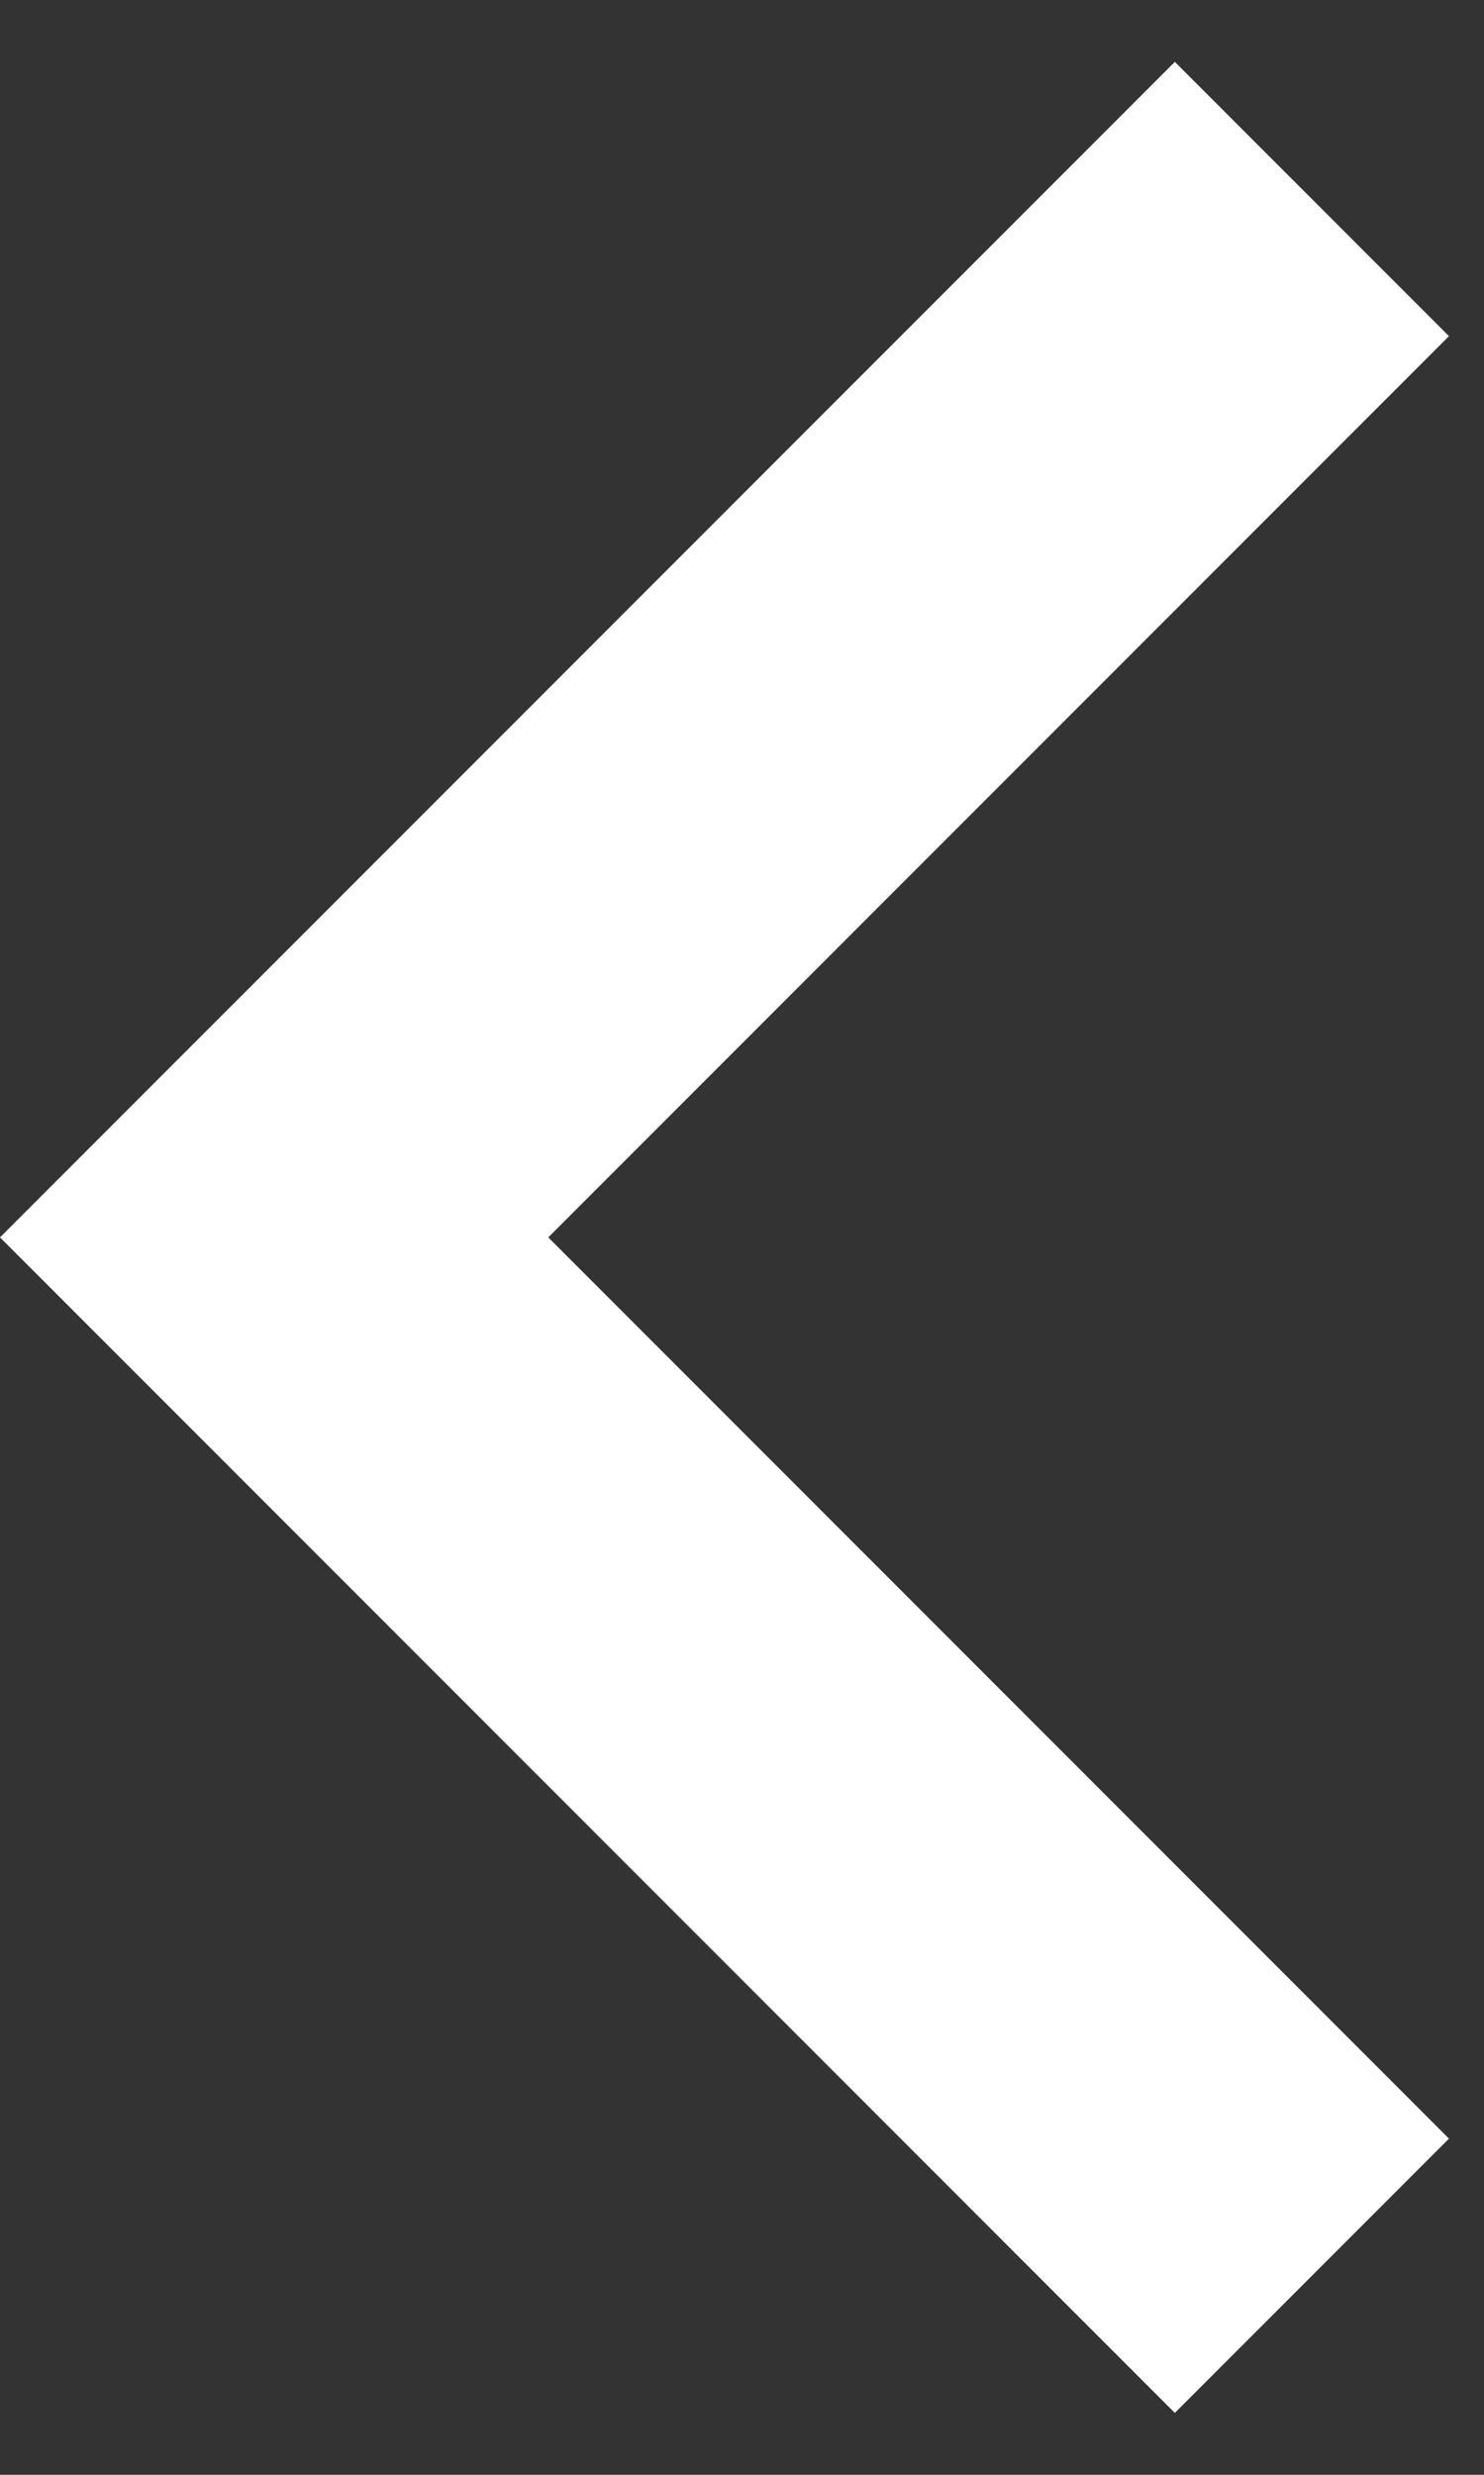 <svg width="18" height="30" viewBox="0 0 18 30" fill="none" xmlns="http://www.w3.org/2000/svg">
<rect x="0" y="0" width="18" height="30" fill="#333333" stroke="none"/>
<path d="M6.65 15L17.575 25.925L14.25 29.25L0 15L14.25 0.75L17.575 4.075L6.65 15Z" fill="white"/>
</svg>
